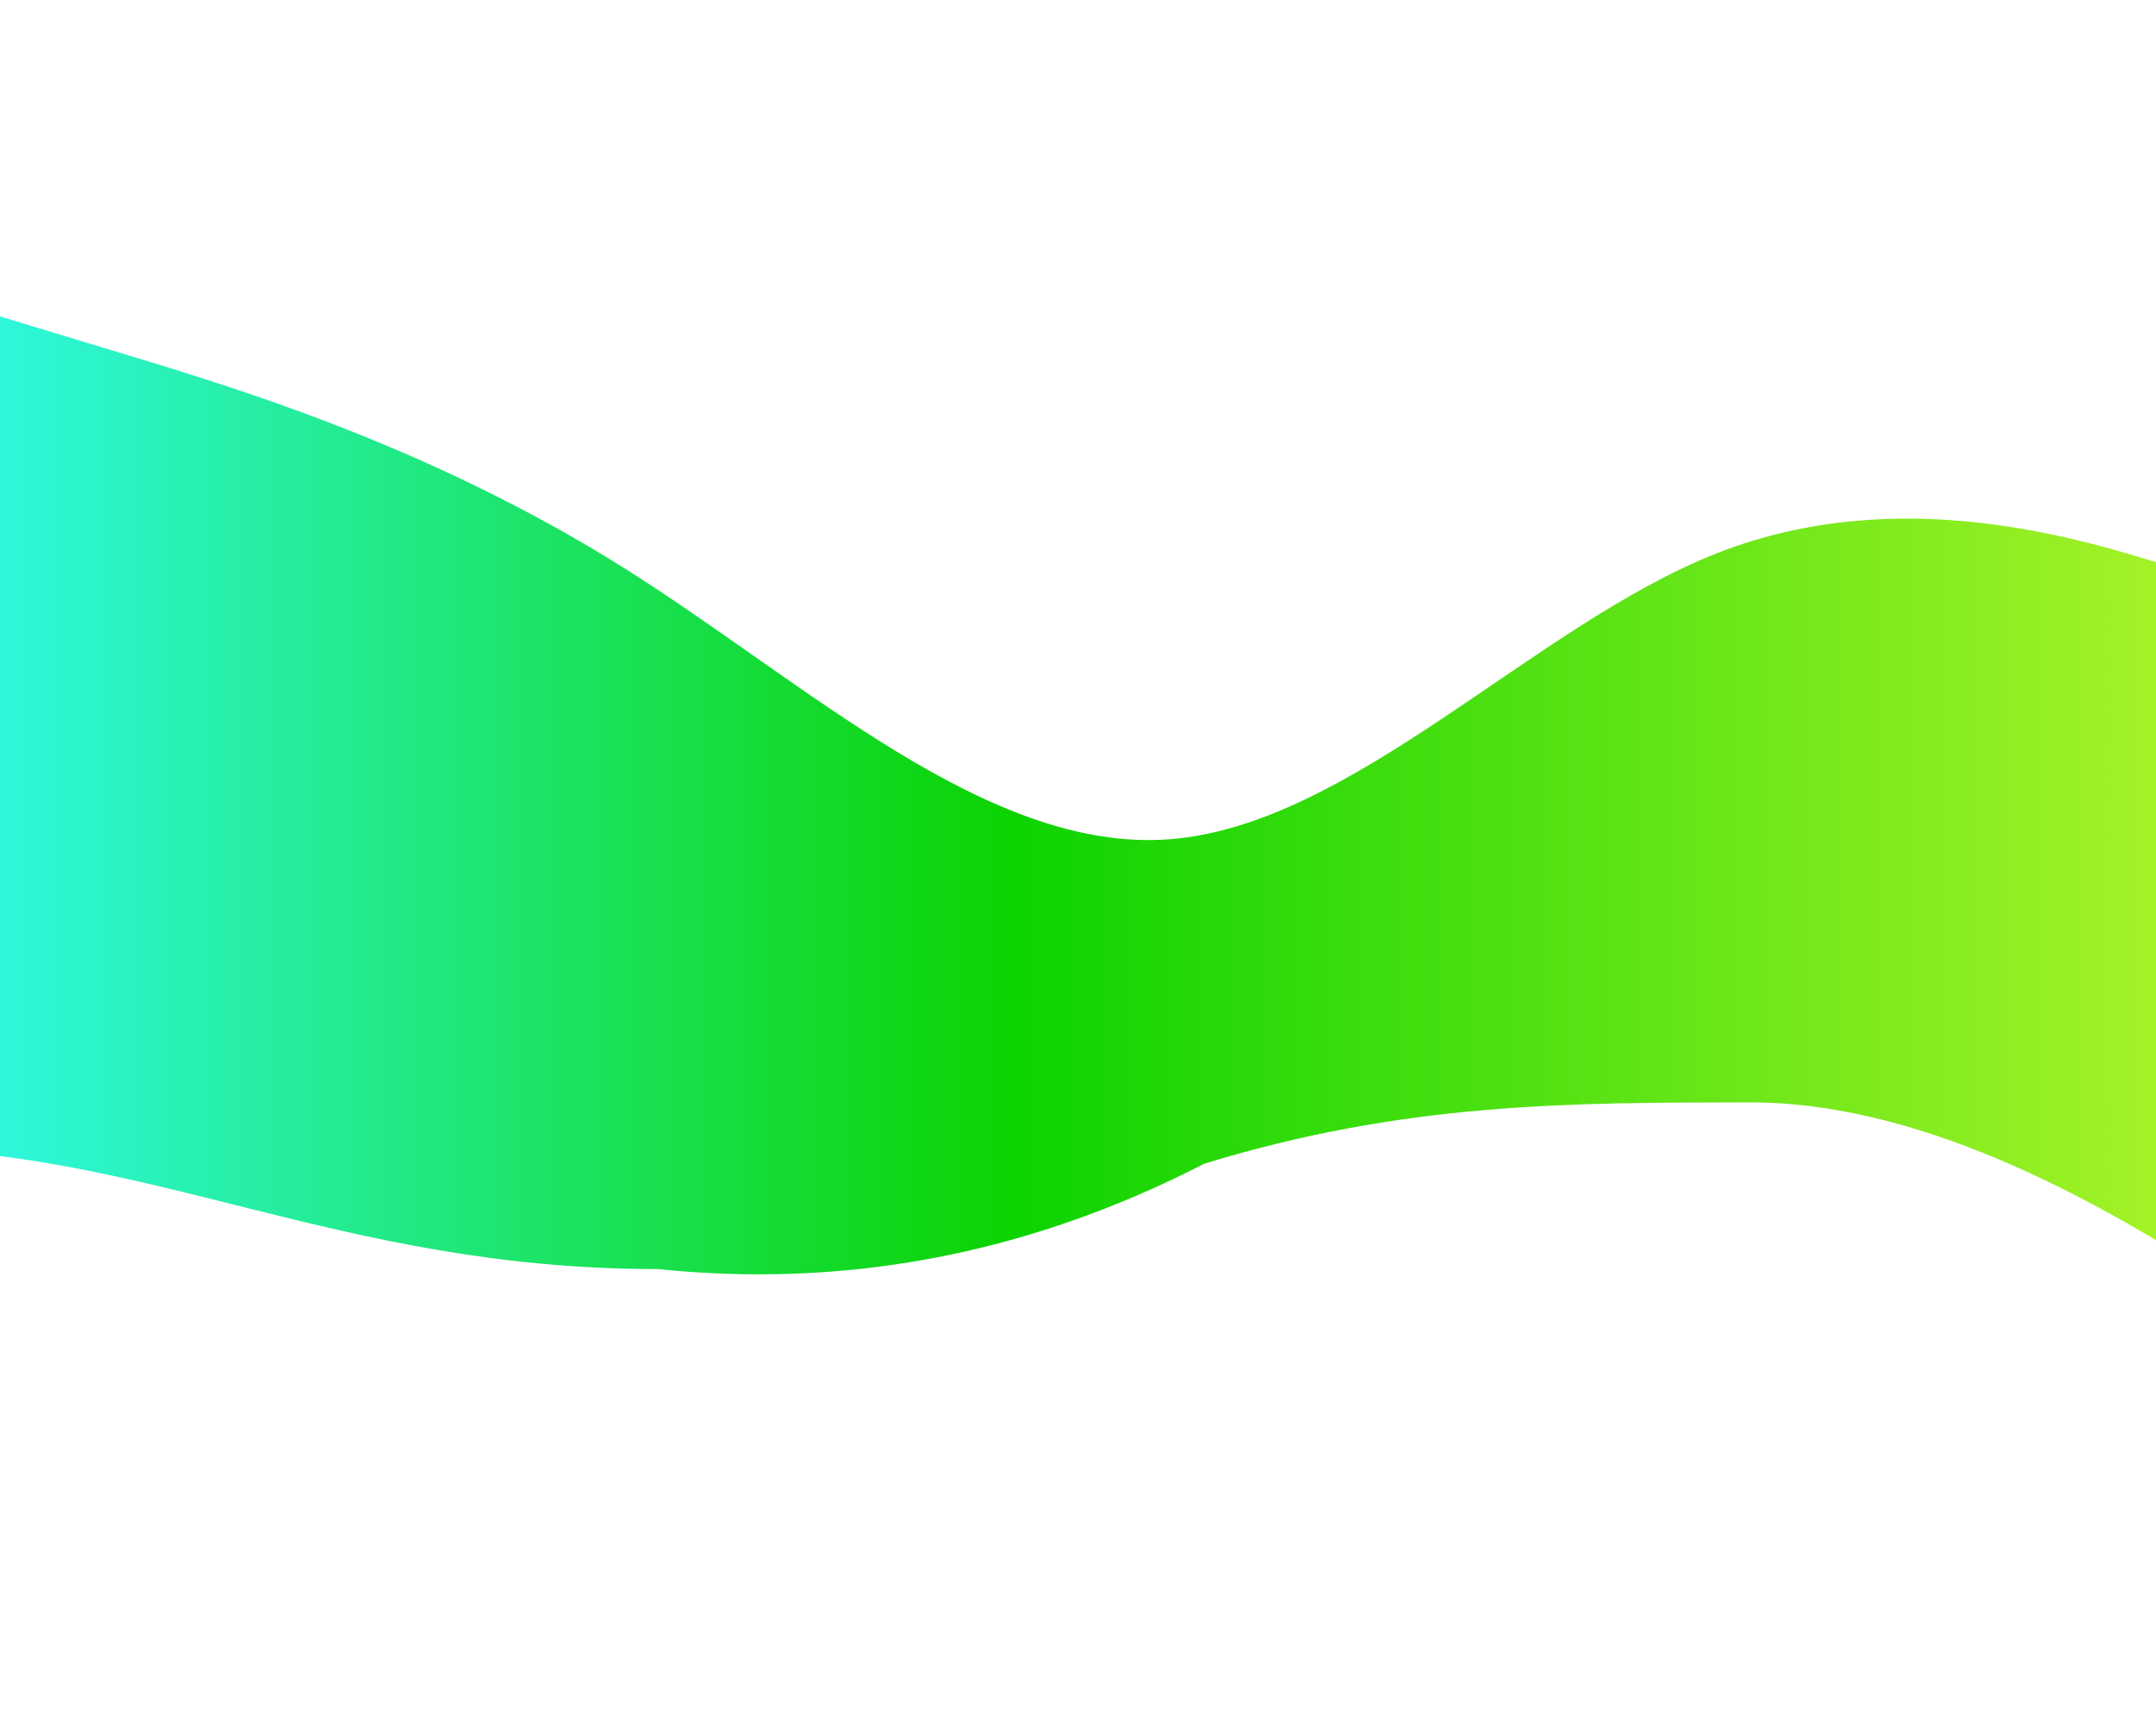 <?xml version="1.0" encoding="UTF-8"?> <svg xmlns="http://www.w3.org/2000/svg" width="1200" height="962" viewBox="0 0 1200 962" fill="none"><g filter="url(#filter0_f_1356_55)"><path d="M93.121 204.409C143.864 220.334 245.348 252.183 346.833 315.881C448.318 379.579 549.803 475.125 651.288 467.163C752.773 459.201 854.258 347.729 955.743 307.918C1057.23 268.107 1158.71 299.956 1209.46 315.881L1415.47 414.082V526.086H1429.97V812L1228.51 707.624C1177.77 676.311 1076.28 613.686 974.79 613.686C873.301 613.686 781.47 613.686 670.321 647.776C568.832 699.964 467.342 716.879 365.853 706.441C187.47 706.441 83.467 639.029 -69.029 639.029V570.673H-86V150L93.121 204.409Z" fill="url(#paint0_linear_1356_55)"></path></g><defs><filter id="filter0_f_1356_55" x="-236" y="0" width="1815.97" height="962" filterUnits="userSpaceOnUse" color-interpolation-filters="sRGB"><feFlood flood-opacity="0" result="BackgroundImageFix"></feFlood><feBlend mode="normal" in="SourceGraphic" in2="BackgroundImageFix" result="shape"></feBlend><feGaussianBlur stdDeviation="75" result="effect1_foregroundBlur_1356_55"></feGaussianBlur></filter><linearGradient id="paint0_linear_1356_55" x1="1422.26" y1="203.102" x2="-86.503" y2="203.102" gradientUnits="userSpaceOnUse"><stop stop-color="#D8FD34"></stop><stop offset="0.57" stop-color="#0CD301"></stop><stop offset="1" stop-color="#34FDFD"></stop></linearGradient></defs></svg> 